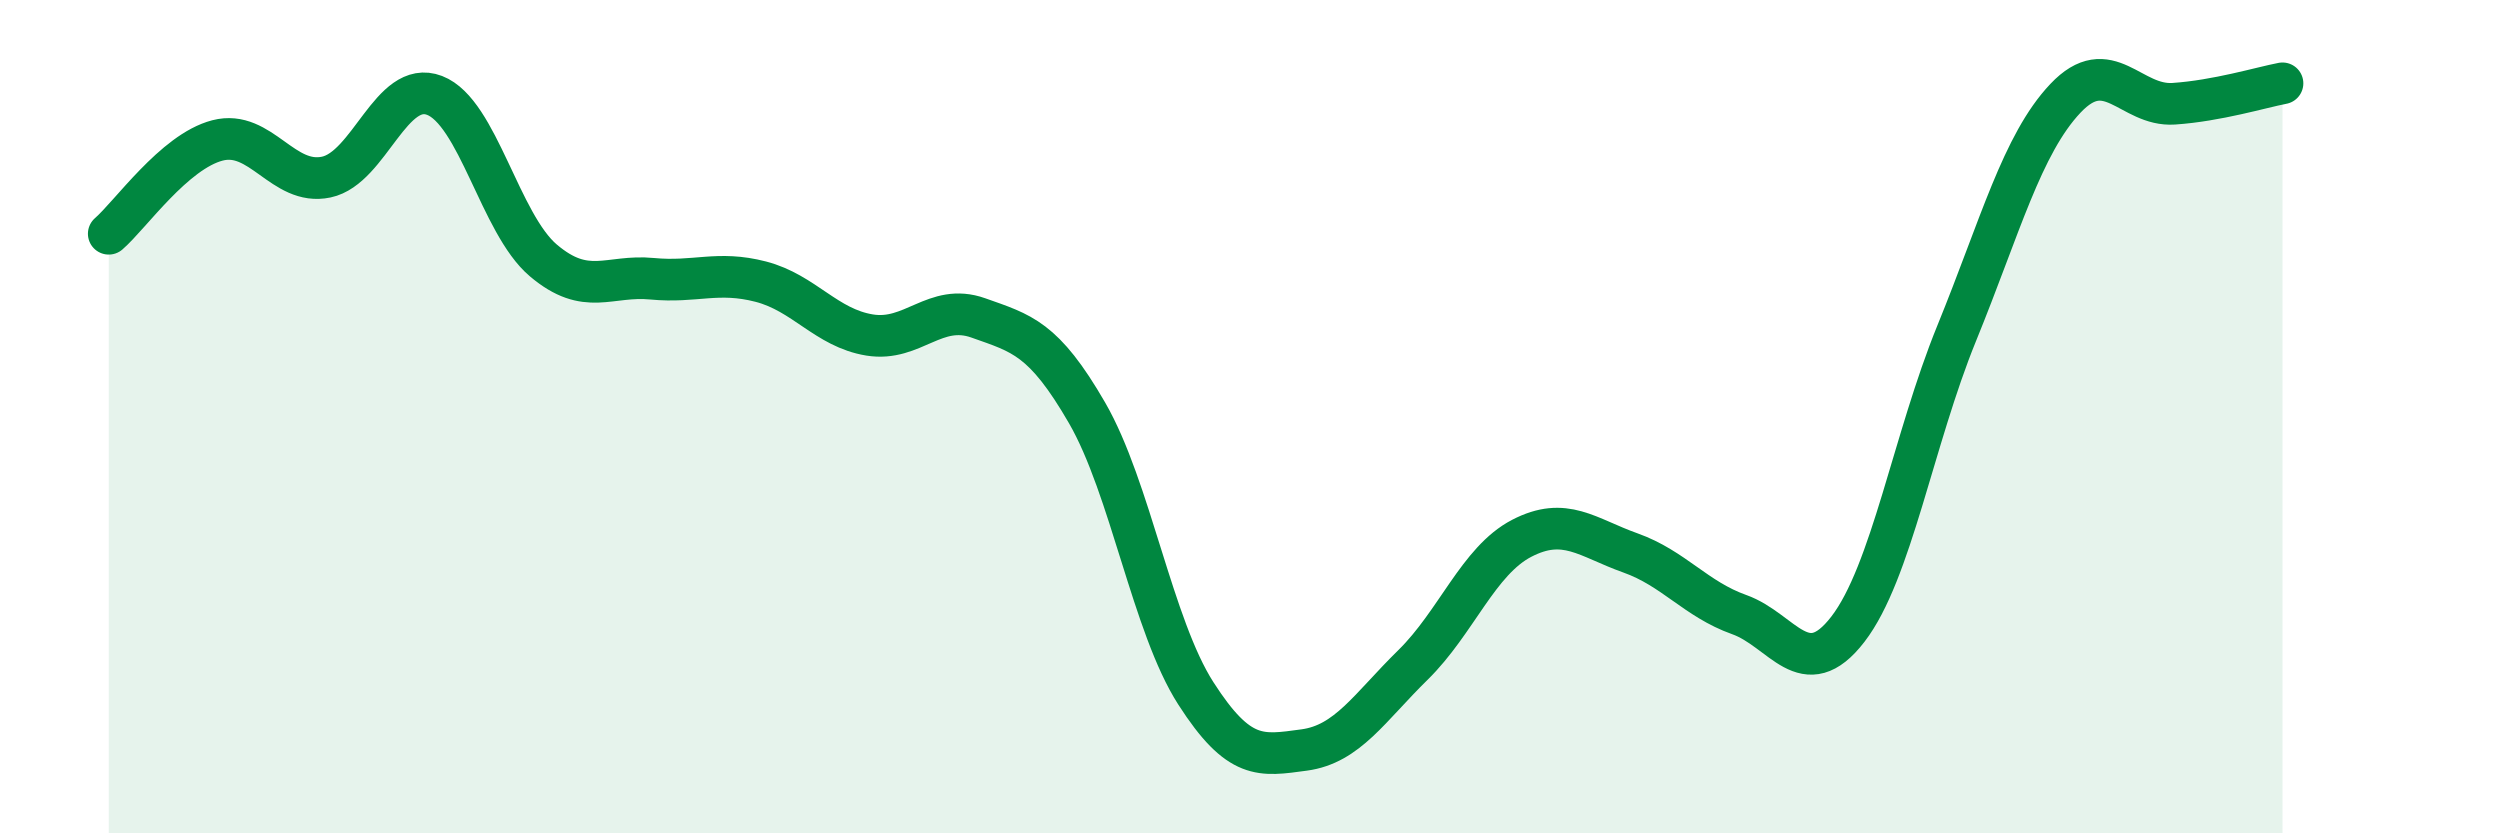 
    <svg width="60" height="20" viewBox="0 0 60 20" xmlns="http://www.w3.org/2000/svg">
      <path
        d="M 2.61,5.61 C 3.13,5.16 4.18,3.64 5.22,3.37 C 6.26,3.1 6.79,4.47 7.83,4.25 C 8.87,4.03 9.39,1.89 10.43,2.29 C 11.47,2.69 12,5.37 13.04,6.25 C 14.08,7.13 14.61,6.59 15.65,6.69 C 16.69,6.79 17.22,6.49 18.26,6.76 C 19.3,7.03 19.83,7.87 20.87,8.04 C 21.91,8.21 22.44,7.26 23.48,7.63 C 24.52,8 25.05,8.11 26.09,9.91 C 27.13,11.71 27.66,15.02 28.7,16.64 C 29.74,18.26 30.26,18.14 31.3,18 C 32.34,17.86 32.87,16.98 33.91,15.96 C 34.95,14.94 35.48,13.46 36.52,12.92 C 37.56,12.38 38.09,12.9 39.13,13.27 C 40.17,13.64 40.7,14.38 41.74,14.75 C 42.78,15.12 43.31,16.45 44.35,15.1 C 45.39,13.75 45.92,10.55 46.96,8 C 48,5.45 48.53,3.46 49.57,2.36 C 50.61,1.26 51.13,2.56 52.17,2.49 C 53.21,2.42 54.26,2.1 54.78,2L54.78 20L2.61 20Z"
        fill="#008740"
        opacity="0.1"
        stroke-linecap="round"
        stroke-linejoin="round"
      />
      <path
        d="M 2.61,5.61 C 3.13,5.16 4.18,3.64 5.22,3.37 C 6.26,3.1 6.79,4.47 7.83,4.25 C 8.87,4.03 9.39,1.89 10.43,2.29 C 11.47,2.69 12,5.37 13.04,6.25 C 14.08,7.13 14.61,6.59 15.65,6.69 C 16.69,6.79 17.22,6.49 18.26,6.76 C 19.3,7.03 19.83,7.87 20.87,8.04 C 21.91,8.21 22.44,7.26 23.48,7.63 C 24.52,8 25.05,8.11 26.09,9.91 C 27.13,11.71 27.66,15.02 28.7,16.64 C 29.74,18.26 30.26,18.14 31.3,18 C 32.34,17.86 32.87,16.98 33.91,15.96 C 34.95,14.94 35.48,13.46 36.52,12.92 C 37.56,12.38 38.09,12.9 39.13,13.27 C 40.17,13.64 40.7,14.38 41.74,14.75 C 42.78,15.12 43.31,16.45 44.35,15.1 C 45.39,13.75 45.92,10.55 46.96,8 C 48,5.45 48.53,3.46 49.57,2.36 C 50.61,1.26 51.13,2.56 52.17,2.49 C 53.21,2.42 54.26,2.1 54.78,2"
        stroke="#008740"
        stroke-width="1"
        fill="none"
        stroke-linecap="round"
        stroke-linejoin="round"
      />
    </svg>
  